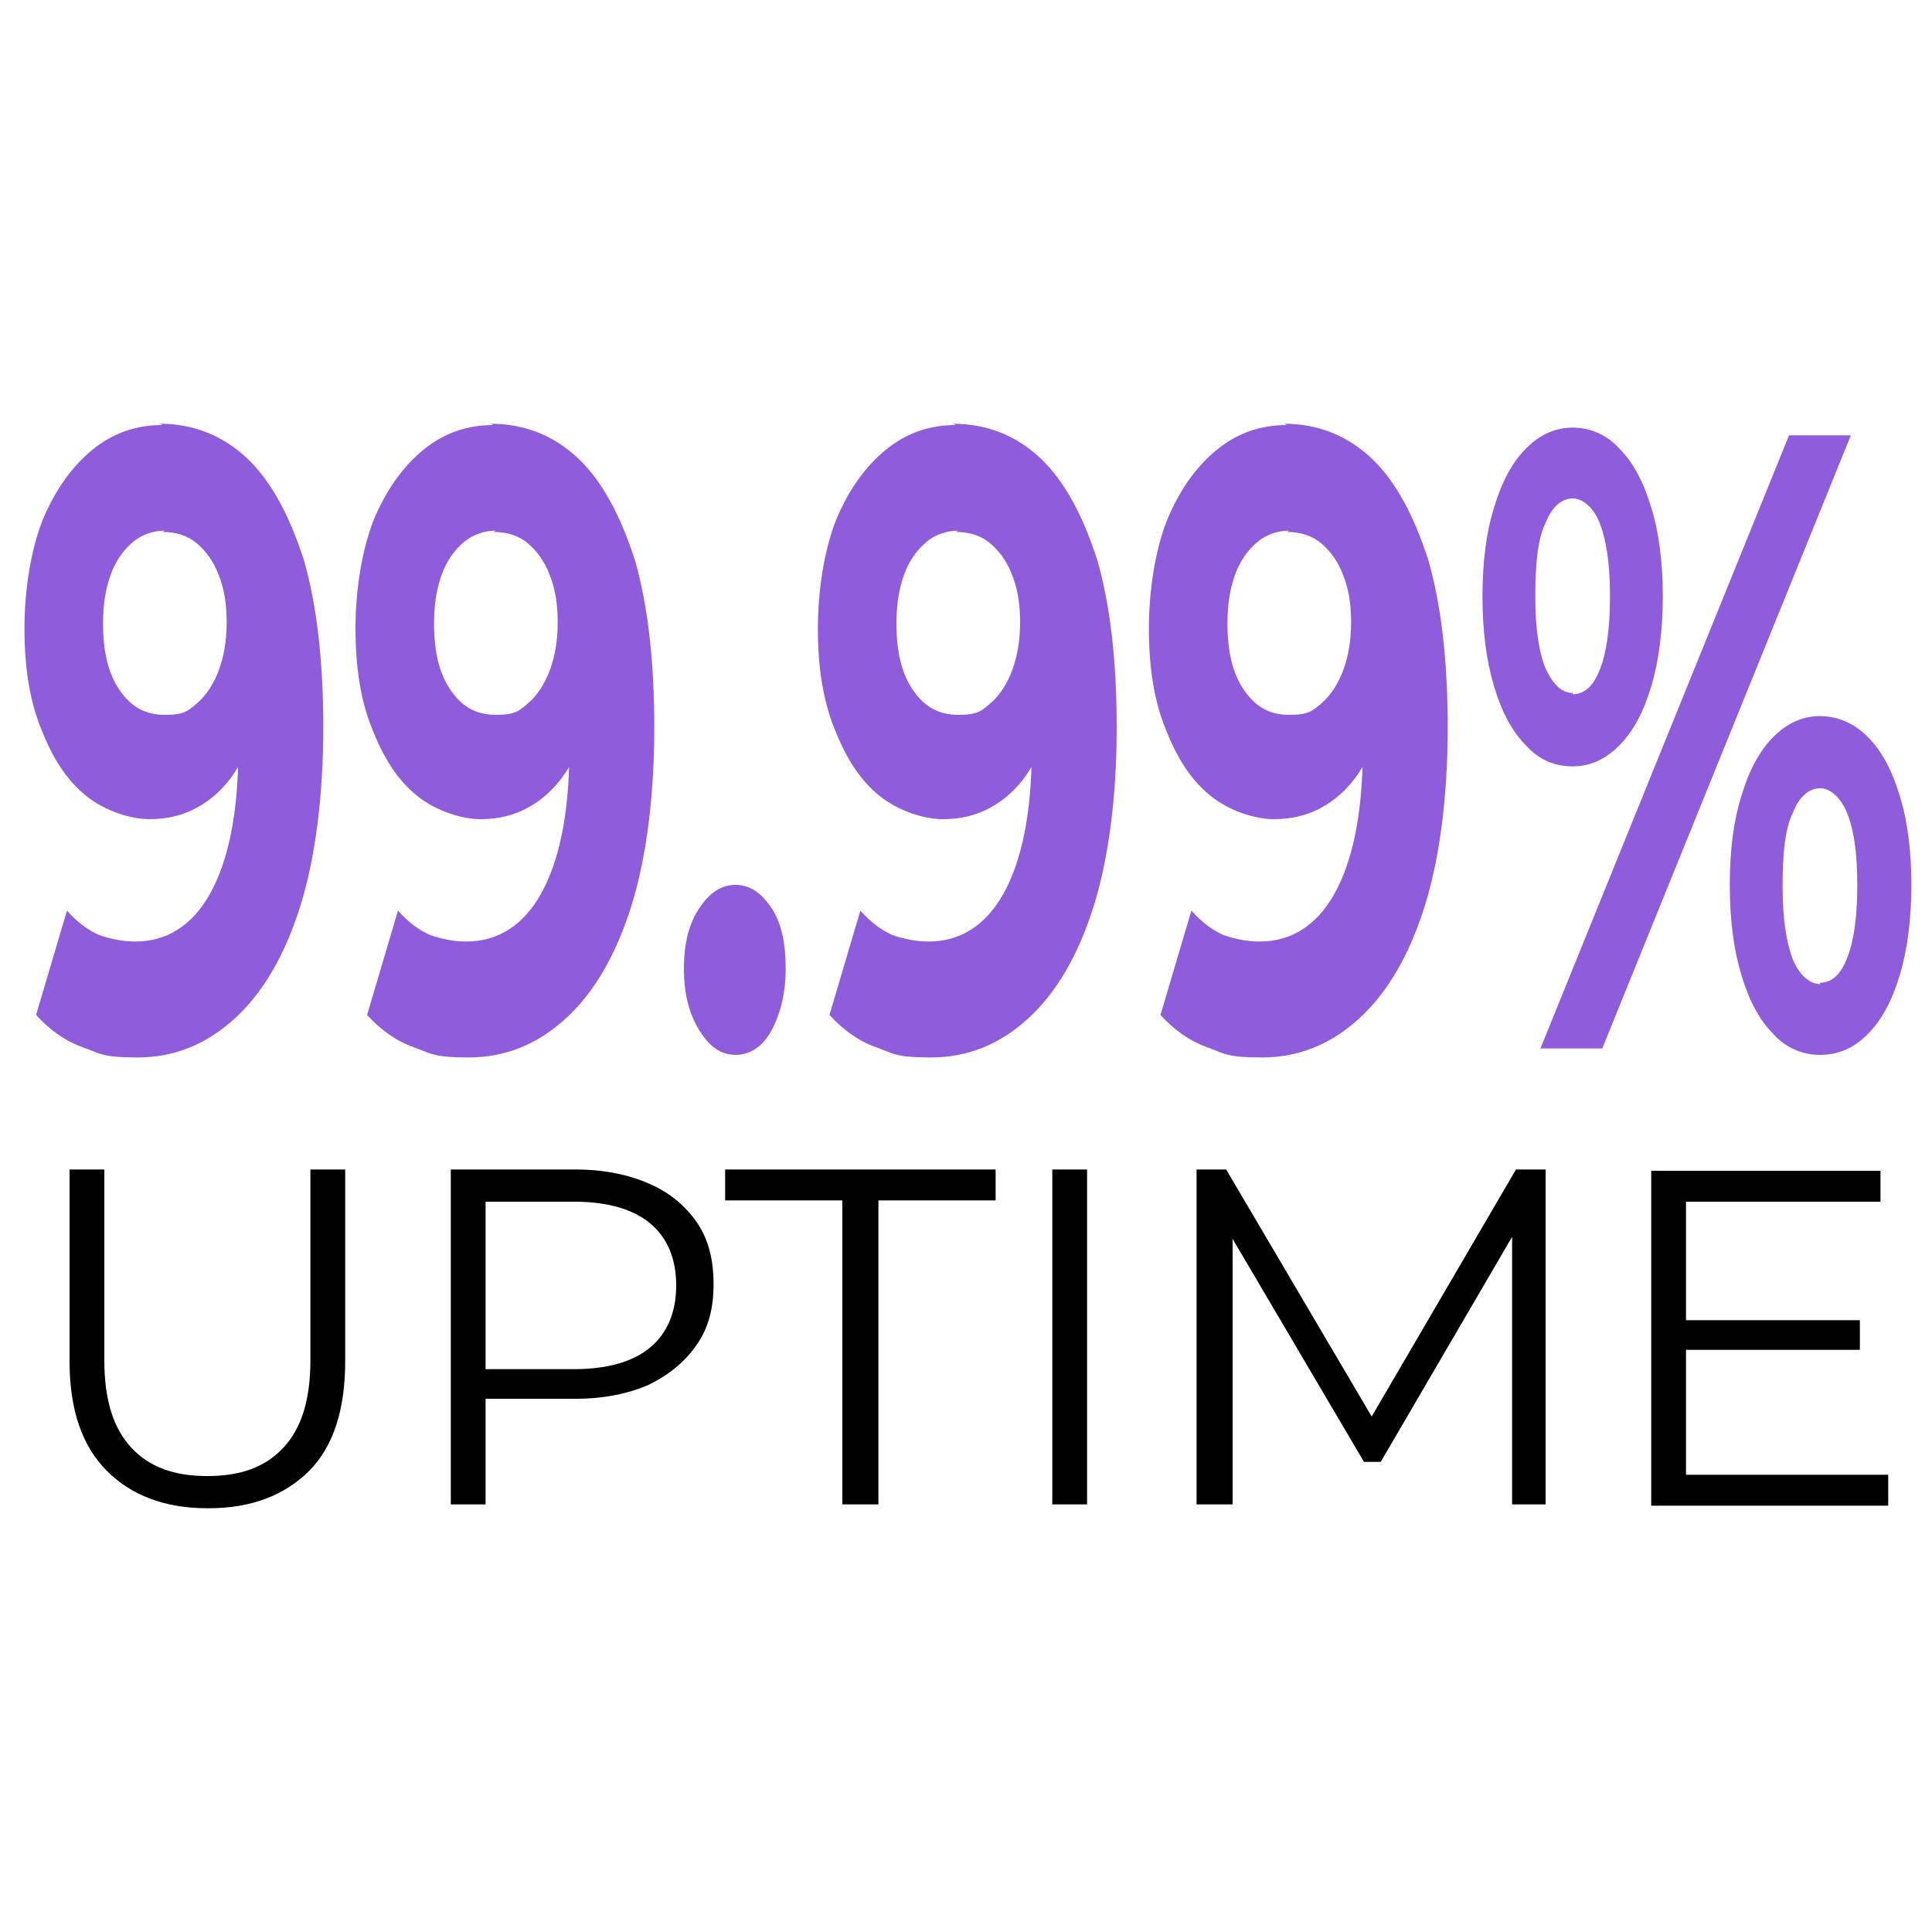 <?xml version="1.0" encoding="UTF-8"?>
<svg id="Layer_1" data-name="Layer 1" xmlns="http://www.w3.org/2000/svg" version="1.1" viewBox="0 0 150 150">
  <defs>
    <style>
      .cls-1 {
        fill: #000;
      }

      .cls-1, .cls-2 {
        stroke-width: 0px;
      }

      .cls-2 {
        fill: #8f5cdb;
      }
    </style>
  </defs>
  <path class="cls-2" d="M12.4,32.9c2.6,0,4.9.9,6.8,2.7s3.3,4.5,4.4,7.9c1,3.5,1.5,7.8,1.5,13s-.6,10.1-1.8,13.9c-1.2,3.8-2.9,6.7-5.1,8.7-2.2,2-4.7,3-7.5,3s-2.9-.3-4.3-.8c-1.4-.5-2.6-1.4-3.6-2.5l2.4-8.1c.8.9,1.6,1.5,2.5,1.9.9.3,1.8.5,2.8.5,2.4,0,4.4-1.2,5.8-3.7,1.4-2.5,2.2-6.2,2.2-11.1s0-1.7,0-2.7c0-1,0-2-.2-3l1.8,2.9c-.5,1.8-1.1,3.3-1.9,4.5-.8,1.2-1.8,2.1-2.9,2.7s-2.3.9-3.7.9-3.4-.6-4.9-1.8-2.6-2.9-3.5-5.2c-.9-2.2-1.3-4.8-1.3-7.8s.5-6.1,1.4-8.4c1-2.4,2.3-4.2,3.9-5.5,1.6-1.3,3.4-1.9,5.4-1.9ZM12.8,41.2c-.9,0-1.8.3-2.5.9s-1.3,1.4-1.7,2.5-.6,2.3-.6,3.8c0,2.2.4,3.9,1.3,5.2.9,1.3,2,1.9,3.5,1.9s1.8-.3,2.5-.9,1.3-1.5,1.7-2.6c.4-1.1.6-2.3.6-3.7s-.2-2.6-.6-3.6c-.4-1.1-1-1.9-1.7-2.5-.7-.6-1.6-.9-2.7-.9Z"/>
  <path class="cls-2" d="M38.1,32.9c2.6,0,4.9.9,6.8,2.7s3.3,4.5,4.4,7.9c1,3.5,1.5,7.8,1.5,13s-.6,10.1-1.8,13.9c-1.2,3.8-2.9,6.7-5.1,8.7-2.2,2-4.7,3-7.5,3s-2.9-.3-4.3-.8c-1.4-.5-2.6-1.4-3.6-2.5l2.4-8.1c.8.9,1.6,1.5,2.5,1.9.9.3,1.8.5,2.8.5,2.4,0,4.4-1.2,5.8-3.7,1.4-2.5,2.2-6.2,2.2-11.1s0-1.7,0-2.7c0-1,0-2-.2-3l1.8,2.9c-.5,1.8-1.1,3.3-1.9,4.5-.8,1.2-1.8,2.1-2.9,2.7s-2.3.9-3.7.9-3.4-.6-4.9-1.8-2.6-2.9-3.5-5.2c-.9-2.2-1.3-4.8-1.3-7.8s.5-6.1,1.4-8.4c1-2.4,2.3-4.2,3.9-5.5,1.6-1.3,3.4-1.9,5.4-1.9ZM38.5,41.2c-.9,0-1.8.3-2.5.9s-1.3,1.4-1.7,2.5-.6,2.3-.6,3.8c0,2.2.4,3.9,1.3,5.2.9,1.3,2,1.9,3.5,1.9s1.8-.3,2.5-.9,1.3-1.5,1.7-2.6c.4-1.1.6-2.3.6-3.7s-.2-2.6-.6-3.6c-.4-1.1-1-1.9-1.7-2.5-.7-.6-1.6-.9-2.7-.9Z"/>
  <path class="cls-2" d="M57.1,81.9c-1.1,0-2-.6-2.8-1.9s-1.2-2.8-1.2-4.8.4-3.5,1.2-4.7,1.7-1.8,2.8-1.8,2,.6,2.8,1.8,1.1,2.8,1.1,4.7-.4,3.5-1.1,4.8-1.7,1.9-2.8,1.9Z"/>
  <path class="cls-2" d="M74,32.9c2.6,0,4.9.9,6.8,2.7s3.3,4.5,4.4,7.9c1,3.5,1.5,7.8,1.5,13s-.6,10.1-1.8,13.9c-1.2,3.8-2.9,6.7-5.1,8.7-2.2,2-4.7,3-7.5,3s-2.9-.3-4.3-.8c-1.4-.5-2.6-1.4-3.6-2.5l2.4-8.1c.8.9,1.6,1.5,2.5,1.9.9.3,1.8.5,2.8.5,2.4,0,4.4-1.2,5.8-3.7,1.4-2.5,2.2-6.2,2.2-11.1s0-1.7,0-2.7c0-1,0-2-.2-3l1.8,2.9c-.5,1.8-1.1,3.3-1.9,4.5-.8,1.2-1.8,2.1-2.9,2.7s-2.3.9-3.7.9-3.4-.6-4.9-1.8-2.6-2.9-3.5-5.2c-.9-2.2-1.3-4.8-1.3-7.8s.5-6.1,1.4-8.4c1-2.4,2.3-4.2,3.9-5.5,1.6-1.3,3.4-1.9,5.4-1.9ZM74.4,41.2c-.9,0-1.8.3-2.5.9s-1.3,1.4-1.7,2.5-.6,2.3-.6,3.8c0,2.2.4,3.9,1.3,5.2.9,1.3,2,1.9,3.5,1.9s1.8-.3,2.5-.9,1.3-1.5,1.7-2.6c.4-1.1.6-2.3.6-3.7s-.2-2.6-.6-3.6c-.4-1.1-1-1.9-1.7-2.5-.7-.6-1.6-.9-2.7-.9Z"/>
  <path class="cls-2" d="M99.7,32.9c2.6,0,4.9.9,6.8,2.7s3.3,4.5,4.4,7.9c1,3.5,1.5,7.8,1.5,13s-.6,10.1-1.8,13.9c-1.2,3.8-2.9,6.7-5.1,8.7-2.2,2-4.7,3-7.5,3s-2.9-.3-4.3-.8c-1.4-.5-2.6-1.4-3.6-2.5l2.4-8.1c.8.9,1.6,1.5,2.5,1.9.9.3,1.8.5,2.8.5,2.4,0,4.4-1.2,5.8-3.7,1.4-2.5,2.2-6.2,2.2-11.1s0-1.7,0-2.7c0-1,0-2-.2-3l1.8,2.9c-.5,1.8-1.1,3.3-1.9,4.5-.8,1.2-1.8,2.1-2.9,2.7s-2.3.9-3.7.9-3.4-.6-4.9-1.8-2.6-2.9-3.5-5.2c-.9-2.2-1.3-4.8-1.3-7.8s.5-6.1,1.4-8.4c1-2.4,2.3-4.2,3.9-5.5,1.6-1.3,3.4-1.9,5.4-1.9ZM100.1,41.2c-.9,0-1.8.3-2.5.9s-1.3,1.4-1.7,2.5-.6,2.3-.6,3.8c0,2.2.4,3.9,1.3,5.2.9,1.3,2,1.9,3.5,1.9s1.8-.3,2.5-.9,1.3-1.5,1.7-2.6c.4-1.1.6-2.3.6-3.7s-.2-2.6-.6-3.6c-.4-1.1-1-1.9-1.7-2.5-.7-.6-1.6-.9-2.7-.9Z"/>
  <path class="cls-2" d="M122.1,59.5c-1.4,0-2.6-.5-3.6-1.6-1.1-1.1-1.9-2.6-2.5-4.6-.6-2-.9-4.3-.9-7s.3-5,.9-6.9c.6-2,1.4-3.5,2.5-4.6,1.1-1.1,2.3-1.6,3.6-1.6s2.6.5,3.6,1.6c1.1,1.1,1.9,2.6,2.5,4.6.6,1.9.9,4.3.9,6.9s-.3,5-.9,7c-.6,2-1.4,3.5-2.5,4.6-1.1,1.1-2.3,1.6-3.6,1.6ZM122.1,53.9c.9,0,1.6-.6,2.1-1.9.5-1.2.8-3.1.8-5.7s-.3-4.4-.8-5.7c-.5-1.2-1.3-1.9-2.1-1.9s-1.6.6-2.1,1.9c-.6,1.2-.8,3.1-.8,5.7s.3,4.4.8,5.6c.6,1.3,1.3,1.9,2.1,1.9ZM119.6,81.4l19.3-47.6h4.8l-19.3,47.6h-4.8ZM141.3,81.9c-1.3,0-2.6-.5-3.6-1.6-1.1-1.1-1.9-2.6-2.5-4.6-.6-2-.9-4.3-.9-7s.3-5,.9-6.9c.6-2,1.4-3.5,2.5-4.6,1.1-1.1,2.3-1.6,3.6-1.6s2.6.5,3.7,1.6c1.1,1.1,1.9,2.6,2.5,4.6.6,1.9.9,4.3.9,6.9s-.3,5-.9,7c-.6,2-1.4,3.5-2.5,4.6-1.1,1.1-2.3,1.6-3.7,1.6ZM141.3,76.3c.9,0,1.6-.6,2.1-1.9.5-1.2.8-3.1.8-5.7s-.3-4.4-.8-5.6-1.3-1.9-2.1-1.9-1.6.6-2.1,1.9c-.6,1.2-.8,3.1-.8,5.7s.3,4.4.8,5.7c.5,1.2,1.3,1.9,2.1,1.9Z"/>
  <path class="cls-1" d="M16.1,117.1c-3.3,0-5.9-1-7.8-2.9s-2.9-4.7-2.9-8.5v-14.9h2.7v14.8c0,3.1.7,5.3,2.1,6.8,1.4,1.5,3.3,2.2,5.9,2.2s4.5-.7,5.9-2.2c1.4-1.5,2.1-3.7,2.1-6.8v-14.8h2.7v14.9c0,3.7-.9,6.6-2.8,8.5-1.9,1.9-4.5,2.9-7.8,2.9Z"/>
  <path class="cls-1" d="M35,116.8v-26h9.7c2.2,0,4.1.4,5.7,1.1s2.8,1.7,3.7,3c.9,1.3,1.3,2.9,1.3,4.8s-.4,3.4-1.3,4.7c-.9,1.3-2.1,2.3-3.7,3.1-1.6.7-3.5,1.1-5.7,1.1h-8.2l1.2-1.3v9.5h-2.7ZM37.7,107.6l-1.2-1.3h8.1c2.6,0,4.6-.6,5.9-1.7,1.3-1.1,2-2.7,2-4.8s-.7-3.7-2-4.8c-1.3-1.1-3.3-1.7-5.9-1.7h-8.1l1.2-1.3v15.6Z"/>
  <path class="cls-1" d="M65.4,116.8v-23.6h-9.1v-2.4h21v2.4h-9.1v23.6h-2.7Z"/>
  <path class="cls-1" d="M81.7,116.8v-26h2.7v26h-2.7Z"/>
  <path class="cls-1" d="M92.9,116.8v-26h2.3l11.9,20.2h-1.2l11.8-20.2h2.3v26h-2.6v-21.8h.6l-10.8,18.5h-1.3l-10.9-18.5h.7v21.8h-2.6Z"/>
  <path class="cls-1" d="M131,114.5h15.6v2.4h-18.4v-26h17.8v2.4h-15.1v21.2ZM130.7,102.5h13.7v2.3h-13.7v-2.3Z"/>
</svg>